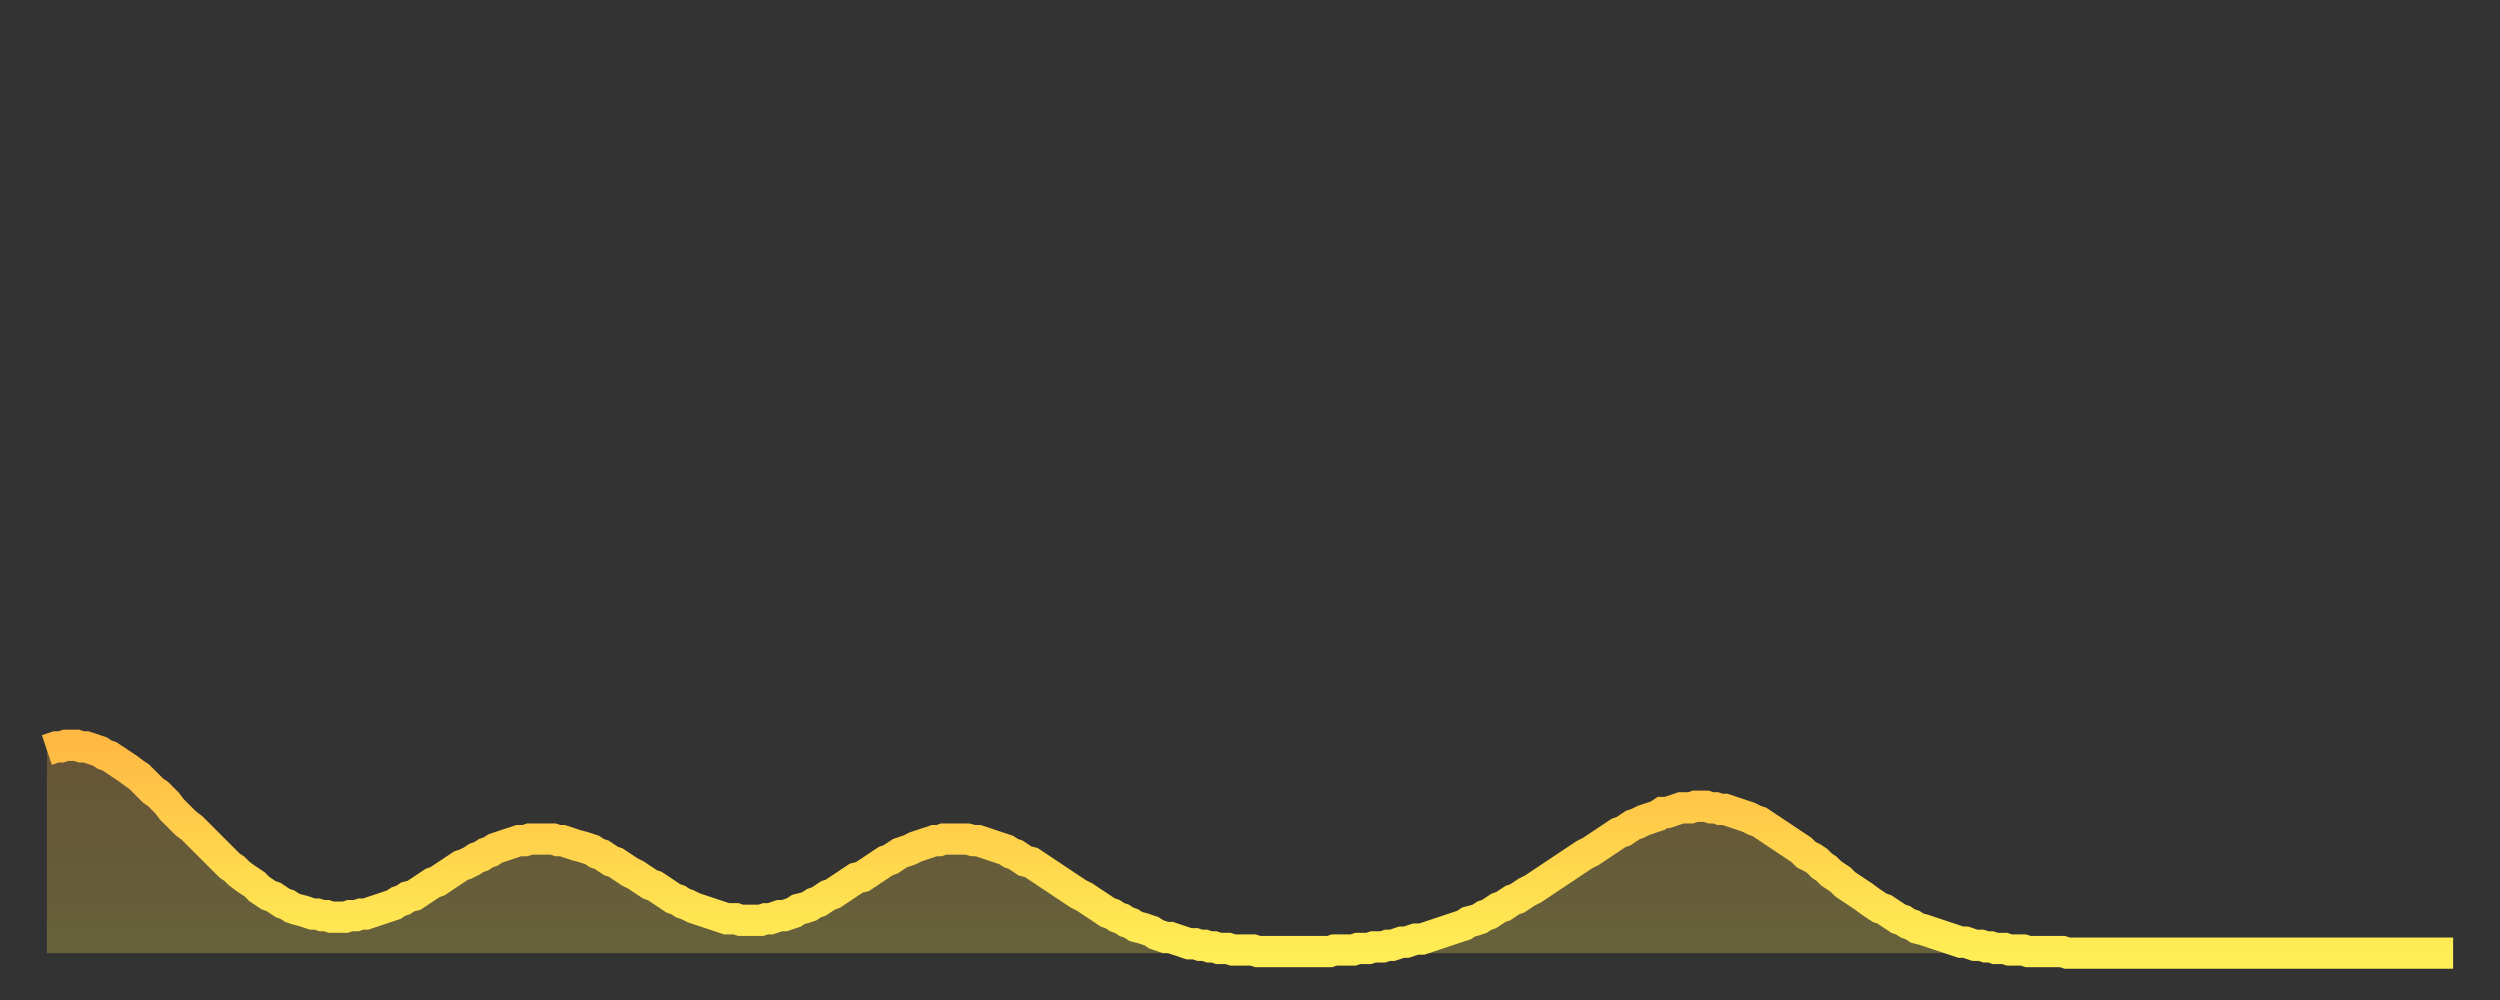 <?xml version="1.0" encoding="utf-8" ?>
<svg baseProfile="full" height="64" version="1.1" width="160" xmlns="http://www.w3.org/2000/svg" xmlns:ev="http://www.w3.org/2001/xml-events" xmlns:xlink="http://www.w3.org/1999/xlink"><rect width="100%" height="100%" fill="#333333" stroke="none"/><defs><linearGradient id="id272138" x1="0" x2="0" y1="0" y2="1"><stop offset="0%" stop-color="#ffb943" /><stop offset="50%" stop-color="#ffd34c" /><stop offset="100%" stop-color="#ffee55" /></linearGradient></defs><g transform="translate(3,3)"><g><path d="M 0.0 45.0 L 0.3 44.9 0.6 44.8 0.9 44.8 1.2 44.7 1.5 44.7 1.9 44.7 2.2 44.8 2.5 44.8 2.8 44.9 3.1 45.0 3.4 45.1 3.7 45.3 4.0 45.4 4.3 45.6 4.6 45.8 4.9 46.0 5.2 46.2 5.6 46.5 5.9 46.7 6.2 47.0 6.5 47.3 6.8 47.6 7.1 47.8 7.4 48.1 7.7 48.4 8.0 48.8 8.3 49.1 8.6 49.4 8.9 49.7 9.3 50.0 9.6 50.3 9.9 50.6 10.2 50.9 10.5 51.2 10.8 51.5 11.1 51.8 11.4 52.1 11.7 52.4 12.0 52.6 12.3 52.9 12.7 53.2 13.0 53.4 13.3 53.6 13.6 53.9 13.9 54.1 14.2 54.3 14.5 54.4 14.8 54.6 15.1 54.8 15.4 54.9 15.7 55.1 16.0 55.2 16.4 55.3 16.7 55.4 17.0 55.5 17.3 55.5 17.6 55.6 17.9 55.6 18.2 55.7 18.5 55.7 18.8 55.7 19.1 55.7 19.4 55.6 19.8 55.6 20.1 55.5 20.4 55.5 20.7 55.4 21.0 55.3 21.3 55.2 21.6 55.1 21.9 55.0 22.2 54.9 22.5 54.7 22.8 54.6 23.1 54.4 23.5 54.3 23.8 54.1 24.1 53.9 24.4 53.7 24.7 53.5 25.0 53.4 25.3 53.2 25.6 53.0 25.9 52.8 26.2 52.6 26.5 52.4 26.8 52.3 27.2 52.1 27.5 51.9 27.8 51.8 28.1 51.6 28.4 51.5 28.7 51.3 29.0 51.2 29.3 51.1 29.6 51.0 29.9 50.9 30.2 50.8 30.6 50.8 30.9 50.7 31.2 50.7 31.5 50.7 31.8 50.7 32.1 50.7 32.4 50.7 32.7 50.8 33.0 50.8 33.3 50.9 33.6 51.0 33.9 51.1 34.3 51.2 34.6 51.3 34.9 51.4 35.2 51.6 35.5 51.7 35.8 51.9 36.1 52.1 36.4 52.2 36.7 52.4 37.0 52.6 37.3 52.8 37.7 53.0 38.0 53.2 38.3 53.4 38.6 53.6 38.9 53.7 39.2 53.9 39.5 54.1 39.8 54.3 40.1 54.5 40.4 54.6 40.7 54.8 41.0 54.9 41.4 55.1 41.7 55.2 42.0 55.3 42.3 55.4 42.6 55.5 42.9 55.6 43.2 55.7 43.5 55.8 43.8 55.8 44.1 55.8 44.4 55.9 44.7 55.9 45.1 55.9 45.4 55.9 45.7 55.9 46.0 55.8 46.3 55.8 46.6 55.7 46.9 55.6 47.2 55.6 47.5 55.5 47.8 55.4 48.1 55.2 48.5 55.1 48.8 55.0 49.1 54.8 49.4 54.7 49.7 54.5 50.0 54.3 50.3 54.2 50.6 54.0 50.9 53.8 51.2 53.6 51.5 53.4 51.8 53.2 52.2 53.1 52.5 52.9 52.8 52.7 53.1 52.5 53.4 52.3 53.7 52.1 54.0 52.0 54.3 51.8 54.6 51.6 54.9 51.5 55.2 51.4 55.6 51.2 55.9 51.1 56.2 51.0 56.5 50.9 56.8 50.8 57.1 50.8 57.4 50.7 57.7 50.7 58.0 50.7 58.3 50.7 58.6 50.7 58.9 50.7 59.3 50.8 59.6 50.8 59.9 50.9 60.2 51.0 60.5 51.1 60.8 51.2 61.1 51.3 61.4 51.4 61.7 51.6 62.0 51.7 62.3 51.9 62.6 52.1 63.0 52.2 63.3 52.4 63.6 52.6 63.9 52.8 64.2 53.0 64.5 53.2 64.8 53.4 65.1 53.6 65.4 53.8 65.7 54.0 66.0 54.2 66.4 54.4 66.7 54.6 67.0 54.8 67.3 55.0 67.6 55.2 67.9 55.4 68.2 55.5 68.5 55.7 68.8 55.8 69.1 56.0 69.4 56.1 69.7 56.3 70.1 56.4 70.4 56.5 70.7 56.6 71.0 56.8 71.3 56.9 71.6 57.0 71.9 57.0 72.2 57.1 72.5 57.2 72.8 57.3 73.1 57.4 73.5 57.4 73.8 57.5 74.1 57.5 74.4 57.6 74.7 57.6 75.0 57.7 75.3 57.7 75.6 57.7 75.9 57.8 76.2 57.8 76.5 57.8 76.8 57.8 77.2 57.8 77.5 57.9 77.8 57.9 78.1 57.9 78.4 57.9 78.7 57.9 79.0 57.9 79.3 57.9 79.6 57.9 79.9 57.9 80.2 57.9 80.5 57.9 80.9 57.9 81.2 57.9 81.5 57.9 81.8 57.9 82.1 57.9 82.4 57.8 82.7 57.8 83.0 57.8 83.3 57.8 83.6 57.8 83.9 57.7 84.3 57.7 84.6 57.7 84.9 57.6 85.2 57.6 85.5 57.6 85.8 57.5 86.1 57.5 86.4 57.4 86.7 57.3 87.0 57.3 87.3 57.2 87.6 57.1 88.0 57.1 88.3 57.0 88.6 56.9 88.9 56.8 89.2 56.7 89.5 56.6 89.8 56.5 90.1 56.4 90.4 56.3 90.7 56.2 91.0 56.0 91.4 55.9 91.7 55.8 92.0 55.6 92.3 55.5 92.6 55.3 92.9 55.1 93.2 55.0 93.5 54.8 93.8 54.6 94.1 54.5 94.4 54.3 94.7 54.1 95.1 53.9 95.4 53.7 95.7 53.5 96.0 53.3 96.3 53.1 96.6 52.9 96.9 52.7 97.2 52.5 97.5 52.3 97.8 52.1 98.1 51.9 98.4 51.7 98.8 51.5 99.1 51.3 99.4 51.1 99.7 50.9 100.0 50.7 100.3 50.5 100.6 50.3 100.9 50.2 101.2 50.0 101.5 49.8 101.8 49.7 102.2 49.5 102.5 49.4 102.8 49.3 103.1 49.2 103.4 49.0 103.7 49.0 104.0 48.9 104.3 48.8 104.6 48.7 104.9 48.7 105.2 48.7 105.5 48.6 105.9 48.6 106.2 48.6 106.5 48.7 106.8 48.7 107.1 48.8 107.4 48.8 107.7 48.9 108.0 49.0 108.3 49.1 108.6 49.2 108.9 49.3 109.3 49.5 109.6 49.6 109.9 49.8 110.2 50.0 110.5 50.2 110.8 50.4 111.1 50.6 111.4 50.8 111.7 51.0 112.0 51.2 112.3 51.4 112.6 51.7 113.0 51.9 113.3 52.1 113.6 52.4 113.9 52.6 114.2 52.9 114.5 53.1 114.8 53.3 115.1 53.6 115.4 53.8 115.7 54.0 116.0 54.2 116.3 54.4 116.7 54.7 117.0 54.9 117.3 55.1 117.6 55.2 117.9 55.4 118.2 55.6 118.5 55.8 118.8 55.9 119.1 56.1 119.4 56.2 119.7 56.4 120.1 56.5 120.4 56.6 120.7 56.7 121.0 56.8 121.3 56.9 121.6 57.0 121.9 57.1 122.2 57.2 122.5 57.3 122.8 57.3 123.1 57.4 123.4 57.5 123.8 57.5 124.1 57.6 124.4 57.6 124.7 57.7 125.0 57.7 125.3 57.7 125.6 57.8 125.9 57.8 126.2 57.8 126.5 57.8 126.8 57.9 127.2 57.9 127.5 57.9 127.8 57.9 128.1 57.9 128.4 57.9 128.7 57.9 129.0 57.9 129.3 58.0 129.6 58.0 129.9 58.0 130.2 58.0 130.5 58.0 130.9 58.0 131.2 58.0 131.5 58.0 131.8 58.0 132.1 58.0 132.4 58.0 132.7 58.0 133.0 58.0 133.3 58.0 133.6 58.0 133.9 58.0 134.2 58.0 134.6 58.0 134.9 58.0 135.2 58.0 135.5 58.0 135.8 58.0 136.1 58.0 136.4 58.0 136.7 58.0 137.0 58.0 137.3 58.0 137.6 58.0 138.0 58.0 138.3 58.0 138.6 58.0 138.9 58.0 139.2 58.0 139.5 58.0 139.8 58.0 140.1 58.0 140.4 58.0 140.7 58.0 141.0 58.0 141.3 58.0 141.7 58.0 142.0 58.0 142.3 58.0 142.6 58.0 142.9 58.0 143.2 58.0 143.5 58.0 143.8 58.0 144.1 58.0 144.4 58.0 144.7 58.0 145.1 58.0 145.4 58.0 145.7 58.0 146.0 58.0 146.3 58.0 146.6 58.0 146.9 58.0 147.2 58.0 147.5 58.0 147.8 58.0 148.1 58.0 148.4 58.0 148.8 58.0 149.1 58.0 149.4 58.0 149.7 58.0 150.0 58.0 150.3 58.0 150.6 58.0 150.9 58.0 151.2 58.0 151.5 58.0 151.8 58.0 152.1 58.0 152.5 58.0 152.8 58.0 153.1 58.0 153.4 58.0 153.7 58.0 154.0 58.0" fill="none" id="graph-curve" opacity="1" stroke="url(#id272138)" stroke-width="2" /><path d="M 0 58 L 0.0 45.0 0.3 44.9 0.6 44.8 0.9 44.8 1.2 44.7 1.5 44.7 1.9 44.7 2.2 44.8 2.5 44.8 2.8 44.9 3.1 45.0 3.4 45.1 3.7 45.3 4.0 45.4 4.3 45.6 4.6 45.8 4.9 46.0 5.2 46.2 5.6 46.5 5.9 46.7 6.2 47.0 6.5 47.3 6.8 47.6 7.1 47.8 7.4 48.1 7.7 48.4 8.0 48.8 8.3 49.1 8.6 49.4 8.9 49.7 9.3 50.0 9.6 50.3 9.9 50.6 10.2 50.9 10.5 51.2 10.8 51.5 11.1 51.8 11.4 52.1 11.7 52.4 12.0 52.6 12.3 52.9 12.7 53.2 13.0 53.4 13.3 53.6 13.6 53.9 13.9 54.1 14.2 54.3 14.5 54.4 14.8 54.6 15.1 54.8 15.4 54.9 15.7 55.1 16.0 55.2 16.4 55.3 16.7 55.4 17.0 55.5 17.3 55.5 17.6 55.6 17.9 55.6 18.2 55.7 18.5 55.7 18.8 55.7 19.1 55.7 19.4 55.6 19.8 55.6 20.1 55.5 20.4 55.5 20.7 55.4 21.0 55.3 21.3 55.2 21.6 55.1 21.9 55.0 22.2 54.9 22.5 54.7 22.8 54.6 23.1 54.4 23.5 54.3 23.8 54.1 24.1 53.9 24.4 53.7 24.7 53.5 25.0 53.4 25.3 53.2 25.6 53.0 25.9 52.8 26.2 52.6 26.5 52.4 26.8 52.3 27.2 52.1 27.5 51.9 27.8 51.8 28.1 51.6 28.4 51.5 28.7 51.3 29.0 51.2 29.3 51.1 29.6 51.0 29.9 50.9 30.2 50.8 30.6 50.8 30.9 50.7 31.2 50.7 31.5 50.7 31.8 50.7 32.1 50.7 32.4 50.7 32.7 50.8 33.0 50.8 33.3 50.9 33.6 51.0 33.9 51.1 34.3 51.2 34.6 51.3 34.9 51.4 35.2 51.6 35.5 51.7 35.8 51.9 36.1 52.1 36.4 52.2 36.7 52.4 37.0 52.6 37.3 52.8 37.7 53.0 38.0 53.2 38.3 53.4 38.6 53.6 38.9 53.7 39.2 53.9 39.5 54.1 39.8 54.3 40.1 54.5 40.4 54.6 40.7 54.8 41.0 54.9 41.4 55.1 41.7 55.2 42.0 55.3 42.3 55.4 42.6 55.5 42.9 55.6 43.2 55.7 43.5 55.8 43.8 55.8 44.1 55.8 44.4 55.9 44.7 55.9 45.1 55.9 45.4 55.9 45.7 55.9 46.0 55.8 46.3 55.8 46.6 55.7 46.9 55.6 47.2 55.6 47.5 55.5 47.8 55.4 48.1 55.2 48.5 55.1 48.8 55.0 49.1 54.8 49.4 54.7 49.7 54.5 50.0 54.3 50.3 54.2 50.6 54.0 50.9 53.8 51.2 53.6 51.5 53.4 51.8 53.2 52.2 53.1 52.5 52.9 52.8 52.7 53.1 52.5 53.4 52.3 53.7 52.1 54.0 52.0 54.3 51.8 54.6 51.6 54.9 51.5 55.2 51.4 55.6 51.2 55.9 51.1 56.2 51.0 56.5 50.9 56.8 50.8 57.1 50.8 57.4 50.7 57.7 50.7 58.0 50.7 58.3 50.7 58.6 50.7 58.9 50.7 59.3 50.8 59.6 50.8 59.9 50.9 60.2 51.0 60.5 51.1 60.8 51.2 61.1 51.3 61.4 51.4 61.7 51.6 62.0 51.7 62.3 51.9 62.6 52.1 63.0 52.2 63.3 52.4 63.6 52.6 63.9 52.8 64.2 53.0 64.5 53.2 64.8 53.4 65.1 53.6 65.4 53.8 65.7 54.0 66.0 54.2 66.4 54.4 66.7 54.6 67.0 54.8 67.3 55.0 67.6 55.2 67.9 55.4 68.2 55.5 68.5 55.7 68.8 55.8 69.1 56.0 69.4 56.1 69.7 56.3 70.1 56.4 70.4 56.5 70.7 56.6 71.0 56.8 71.3 56.9 71.6 57.0 71.9 57.0 72.2 57.1 72.5 57.2 72.8 57.3 73.1 57.4 73.5 57.4 73.8 57.5 74.1 57.5 74.4 57.6 74.7 57.6 75.0 57.7 75.3 57.7 75.6 57.7 75.9 57.8 76.2 57.8 76.5 57.8 76.8 57.8 77.2 57.8 77.5 57.9 77.8 57.9 78.1 57.9 78.4 57.9 78.7 57.9 79.0 57.9 79.3 57.9 79.6 57.9 79.9 57.9 80.2 57.9 80.5 57.9 80.9 57.9 81.2 57.9 81.5 57.9 81.8 57.9 82.1 57.9 82.4 57.8 82.7 57.8 83.0 57.8 83.3 57.8 83.6 57.8 83.9 57.7 84.3 57.7 84.6 57.7 84.9 57.6 85.2 57.6 85.5 57.6 85.8 57.5 86.1 57.5 86.4 57.4 86.7 57.3 87.0 57.3 87.3 57.2 87.6 57.1 88.0 57.1 88.3 57.0 88.6 56.9 88.9 56.8 89.2 56.7 89.5 56.6 89.8 56.5 90.1 56.4 90.4 56.3 90.7 56.2 91.0 56.0 91.4 55.9 91.7 55.8 92.0 55.6 92.3 55.5 92.6 55.3 92.9 55.1 93.2 55.0 93.5 54.8 93.8 54.6 94.1 54.5 94.4 54.3 94.7 54.1 95.1 53.9 95.4 53.7 95.7 53.5 96.0 53.3 96.3 53.1 96.6 52.9 96.9 52.7 97.2 52.5 97.5 52.3 97.8 52.1 98.1 51.9 98.4 51.7 98.8 51.5 99.1 51.3 99.4 51.1 99.7 50.9 100.0 50.7 100.3 50.5 100.6 50.3 100.9 50.2 101.2 50.0 101.5 49.8 101.8 49.7 102.2 49.5 102.5 49.4 102.8 49.3 103.1 49.2 103.4 49.0 103.7 49.0 104.0 48.9 104.3 48.8 104.6 48.7 104.9 48.7 105.2 48.7 105.5 48.6 105.9 48.6 106.2 48.6 106.5 48.7 106.8 48.7 107.1 48.8 107.4 48.8 107.7 48.9 108.0 49.0 108.3 49.1 108.6 49.2 108.9 49.3 109.3 49.5 109.6 49.6 109.9 49.8 110.2 50.0 110.5 50.2 110.8 50.4 111.1 50.6 111.4 50.8 111.7 51.0 112.0 51.2 112.3 51.4 112.6 51.7 113.0 51.9 113.3 52.1 113.6 52.4 113.9 52.6 114.2 52.9 114.5 53.1 114.8 53.3 115.1 53.6 115.4 53.8 115.7 54.0 116.0 54.2 116.3 54.4 116.7 54.7 117.0 54.9 117.3 55.1 117.6 55.2 117.9 55.4 118.2 55.6 118.5 55.8 118.8 55.9 119.1 56.1 119.4 56.2 119.7 56.4 120.1 56.5 120.4 56.6 120.7 56.7 121.0 56.8 121.3 56.9 121.6 57.0 121.9 57.1 122.2 57.2 122.5 57.3 122.8 57.3 123.1 57.4 123.4 57.5 123.8 57.5 124.1 57.6 124.4 57.6 124.7 57.7 125.0 57.7 125.3 57.7 125.6 57.8 125.9 57.8 126.2 57.8 126.5 57.8 126.8 57.9 127.2 57.9 127.5 57.9 127.8 57.9 128.1 57.9 128.4 57.9 128.7 57.9 129.0 57.9 129.3 58.0 129.6 58.0 129.9 58.0 130.2 58.0 130.5 58.0 130.9 58.0 131.2 58.0 131.5 58.0 131.8 58.0 132.1 58.0 132.4 58.0 132.7 58.0 133.0 58.0 133.3 58.0 133.6 58.0 133.9 58.0 134.2 58.0 134.6 58.0 134.9 58.0 135.2 58.0 135.5 58.0 135.8 58.0 136.1 58.0 136.4 58.0 136.7 58.0 137.0 58.0 137.3 58.0 137.6 58.0 138.0 58.0 138.3 58.0 138.6 58.0 138.9 58.0 139.2 58.0 139.5 58.0 139.8 58.0 140.1 58.0 140.4 58.0 140.7 58.0 141.0 58.0 141.3 58.0 141.7 58.0 142.0 58.0 142.3 58.0 142.6 58.0 142.9 58.0 143.2 58.0 143.5 58.0 143.8 58.0 144.1 58.0 144.4 58.0 144.7 58.0 145.1 58.0 145.4 58.0 145.7 58.0 146.0 58.0 146.3 58.0 146.6 58.0 146.9 58.0 147.2 58.0 147.5 58.0 147.8 58.0 148.1 58.0 148.4 58.0 148.8 58.0 149.1 58.0 149.4 58.0 149.7 58.0 150.0 58.0 150.3 58.0 150.6 58.0 150.9 58.0 151.2 58.0 151.5 58.0 151.8 58.0 152.1 58.0 152.5 58.0 152.8 58.0 153.1 58.0 153.4 58.0 153.7 58.0 154.0 58.0 154 58" fill="url(#id272138)" fill-opacity=".25" id="graph-shadow" /></g></g></svg>